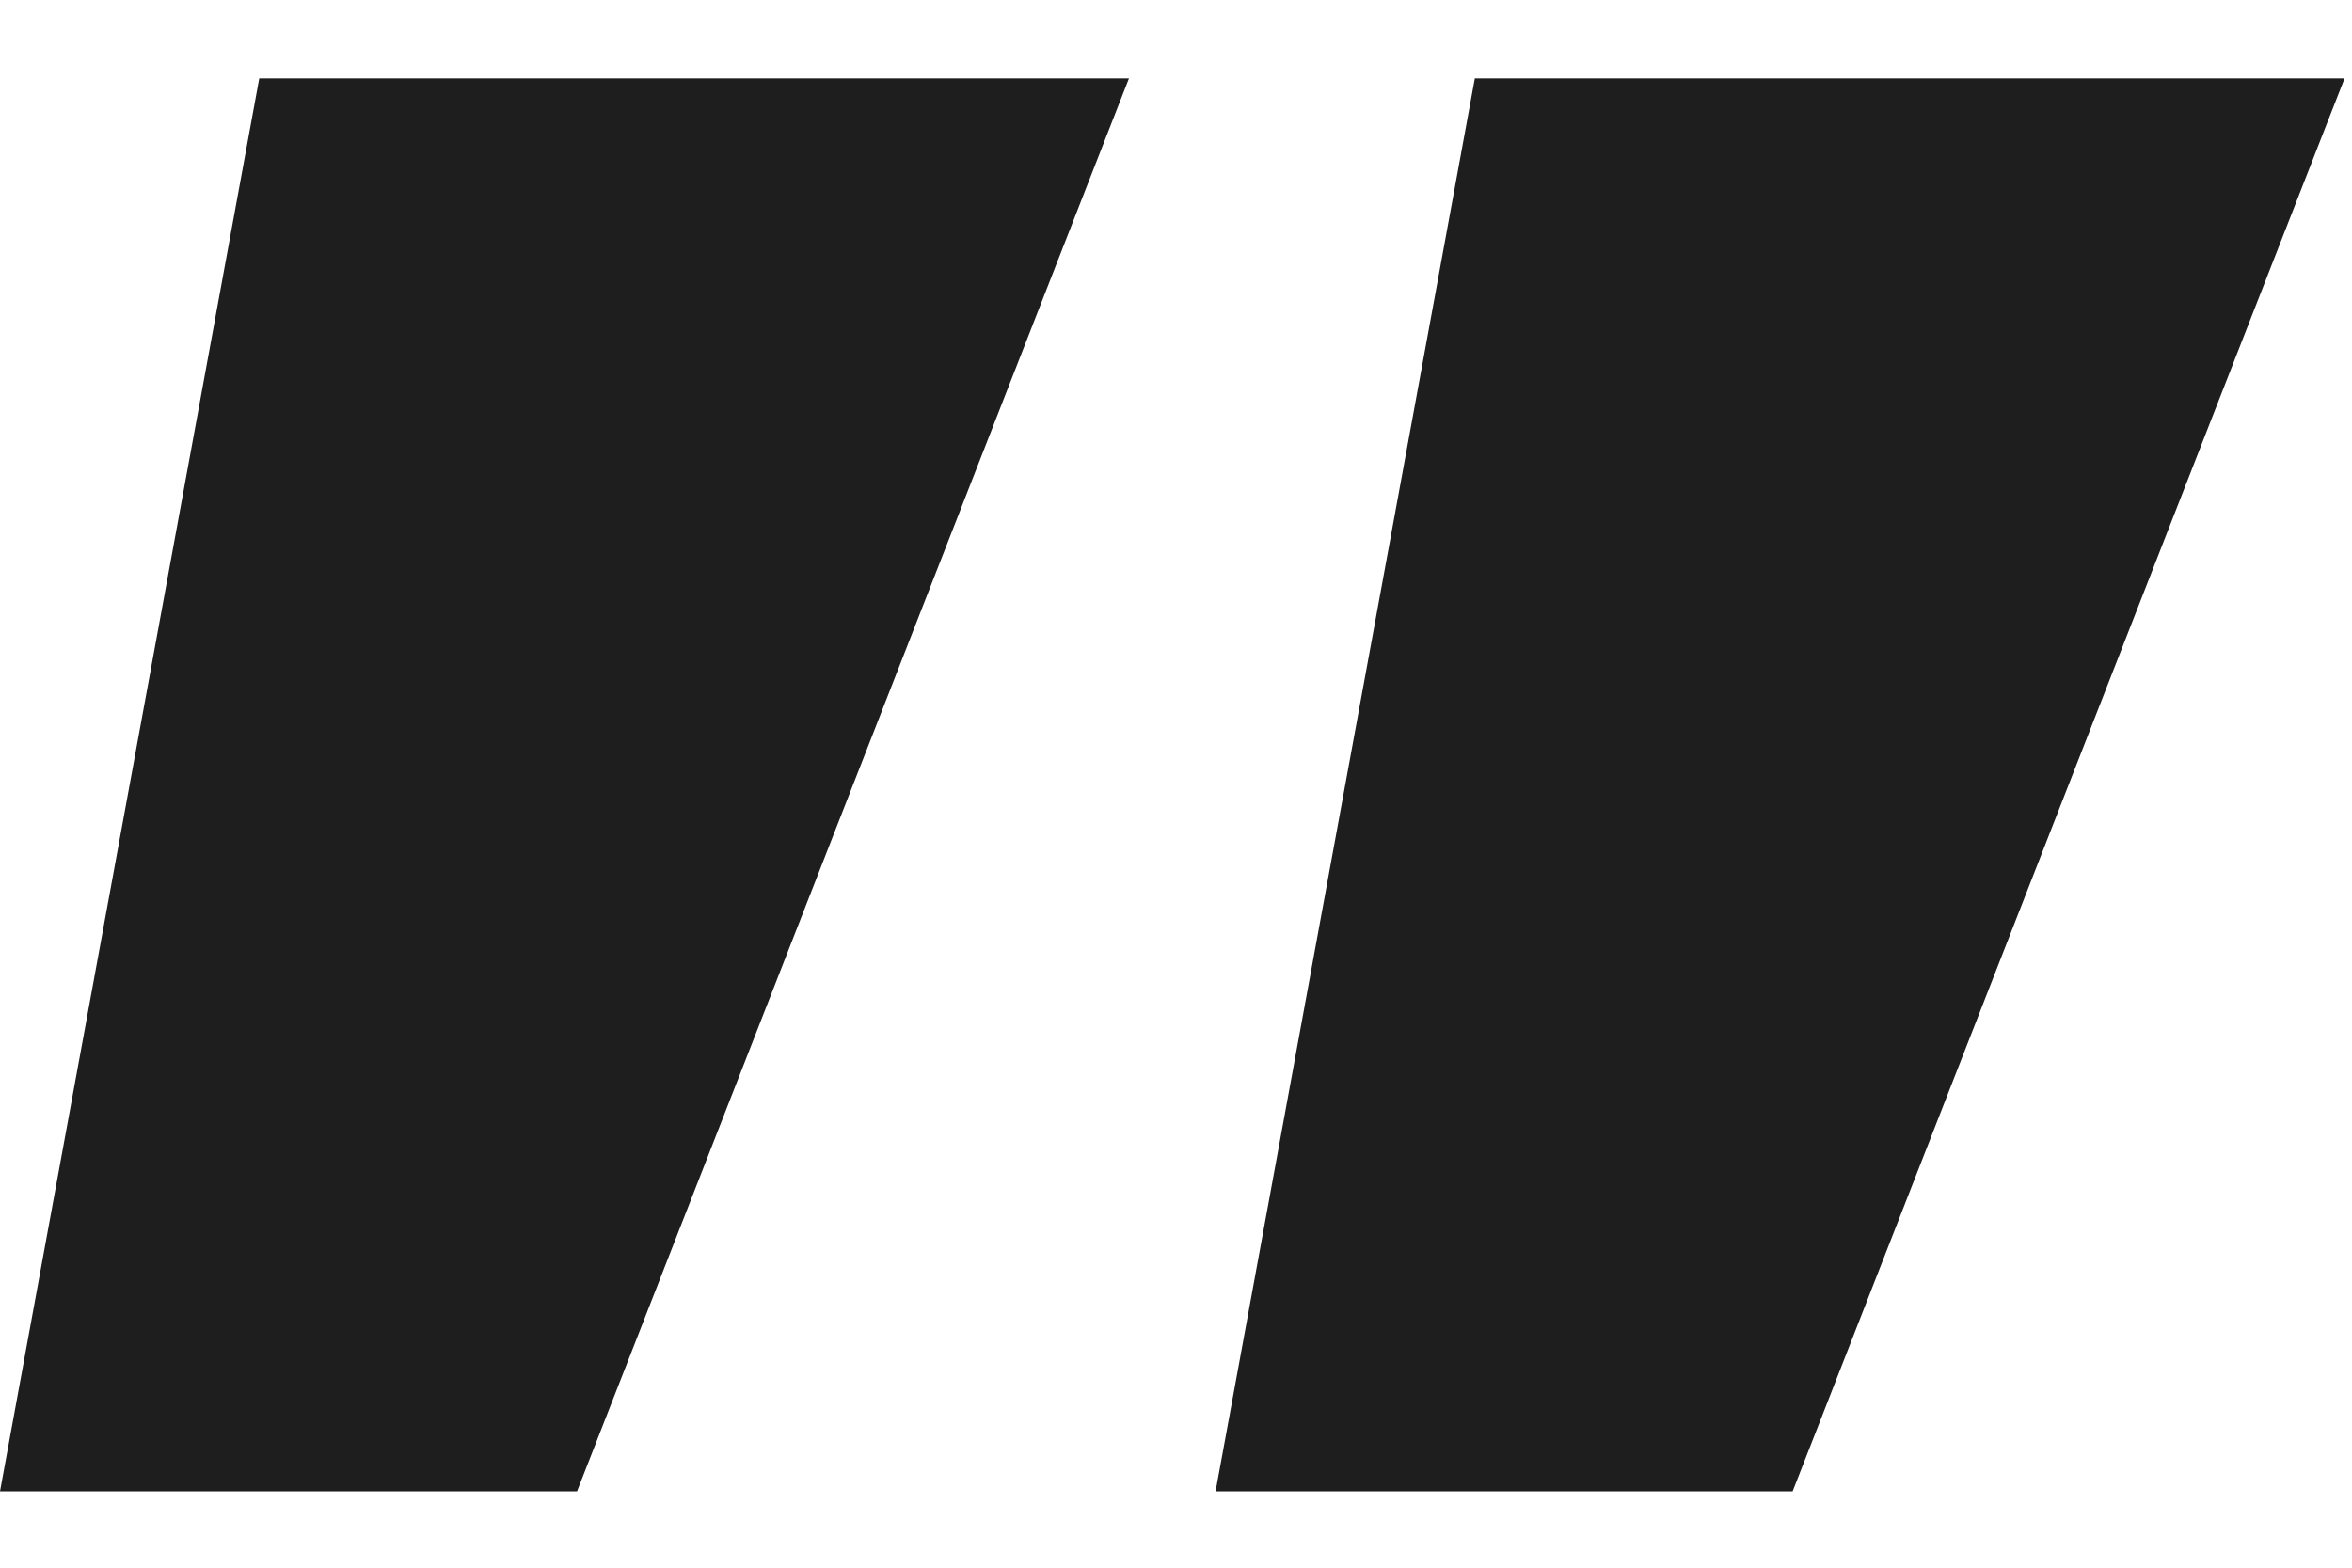<svg width="18" height="12" viewBox="0 0 18 12" fill="none" xmlns="http://www.w3.org/2000/svg">
<path d="M9.303 11.416L11.287 0.6H17.943L13.719 11.416H9.303Z" fill="#1E1E1E"/>
<path d="M0 11.416L1.984 0.6H8.64L4.416 11.416H0Z" fill="#1E1E1E"/>
</svg>
